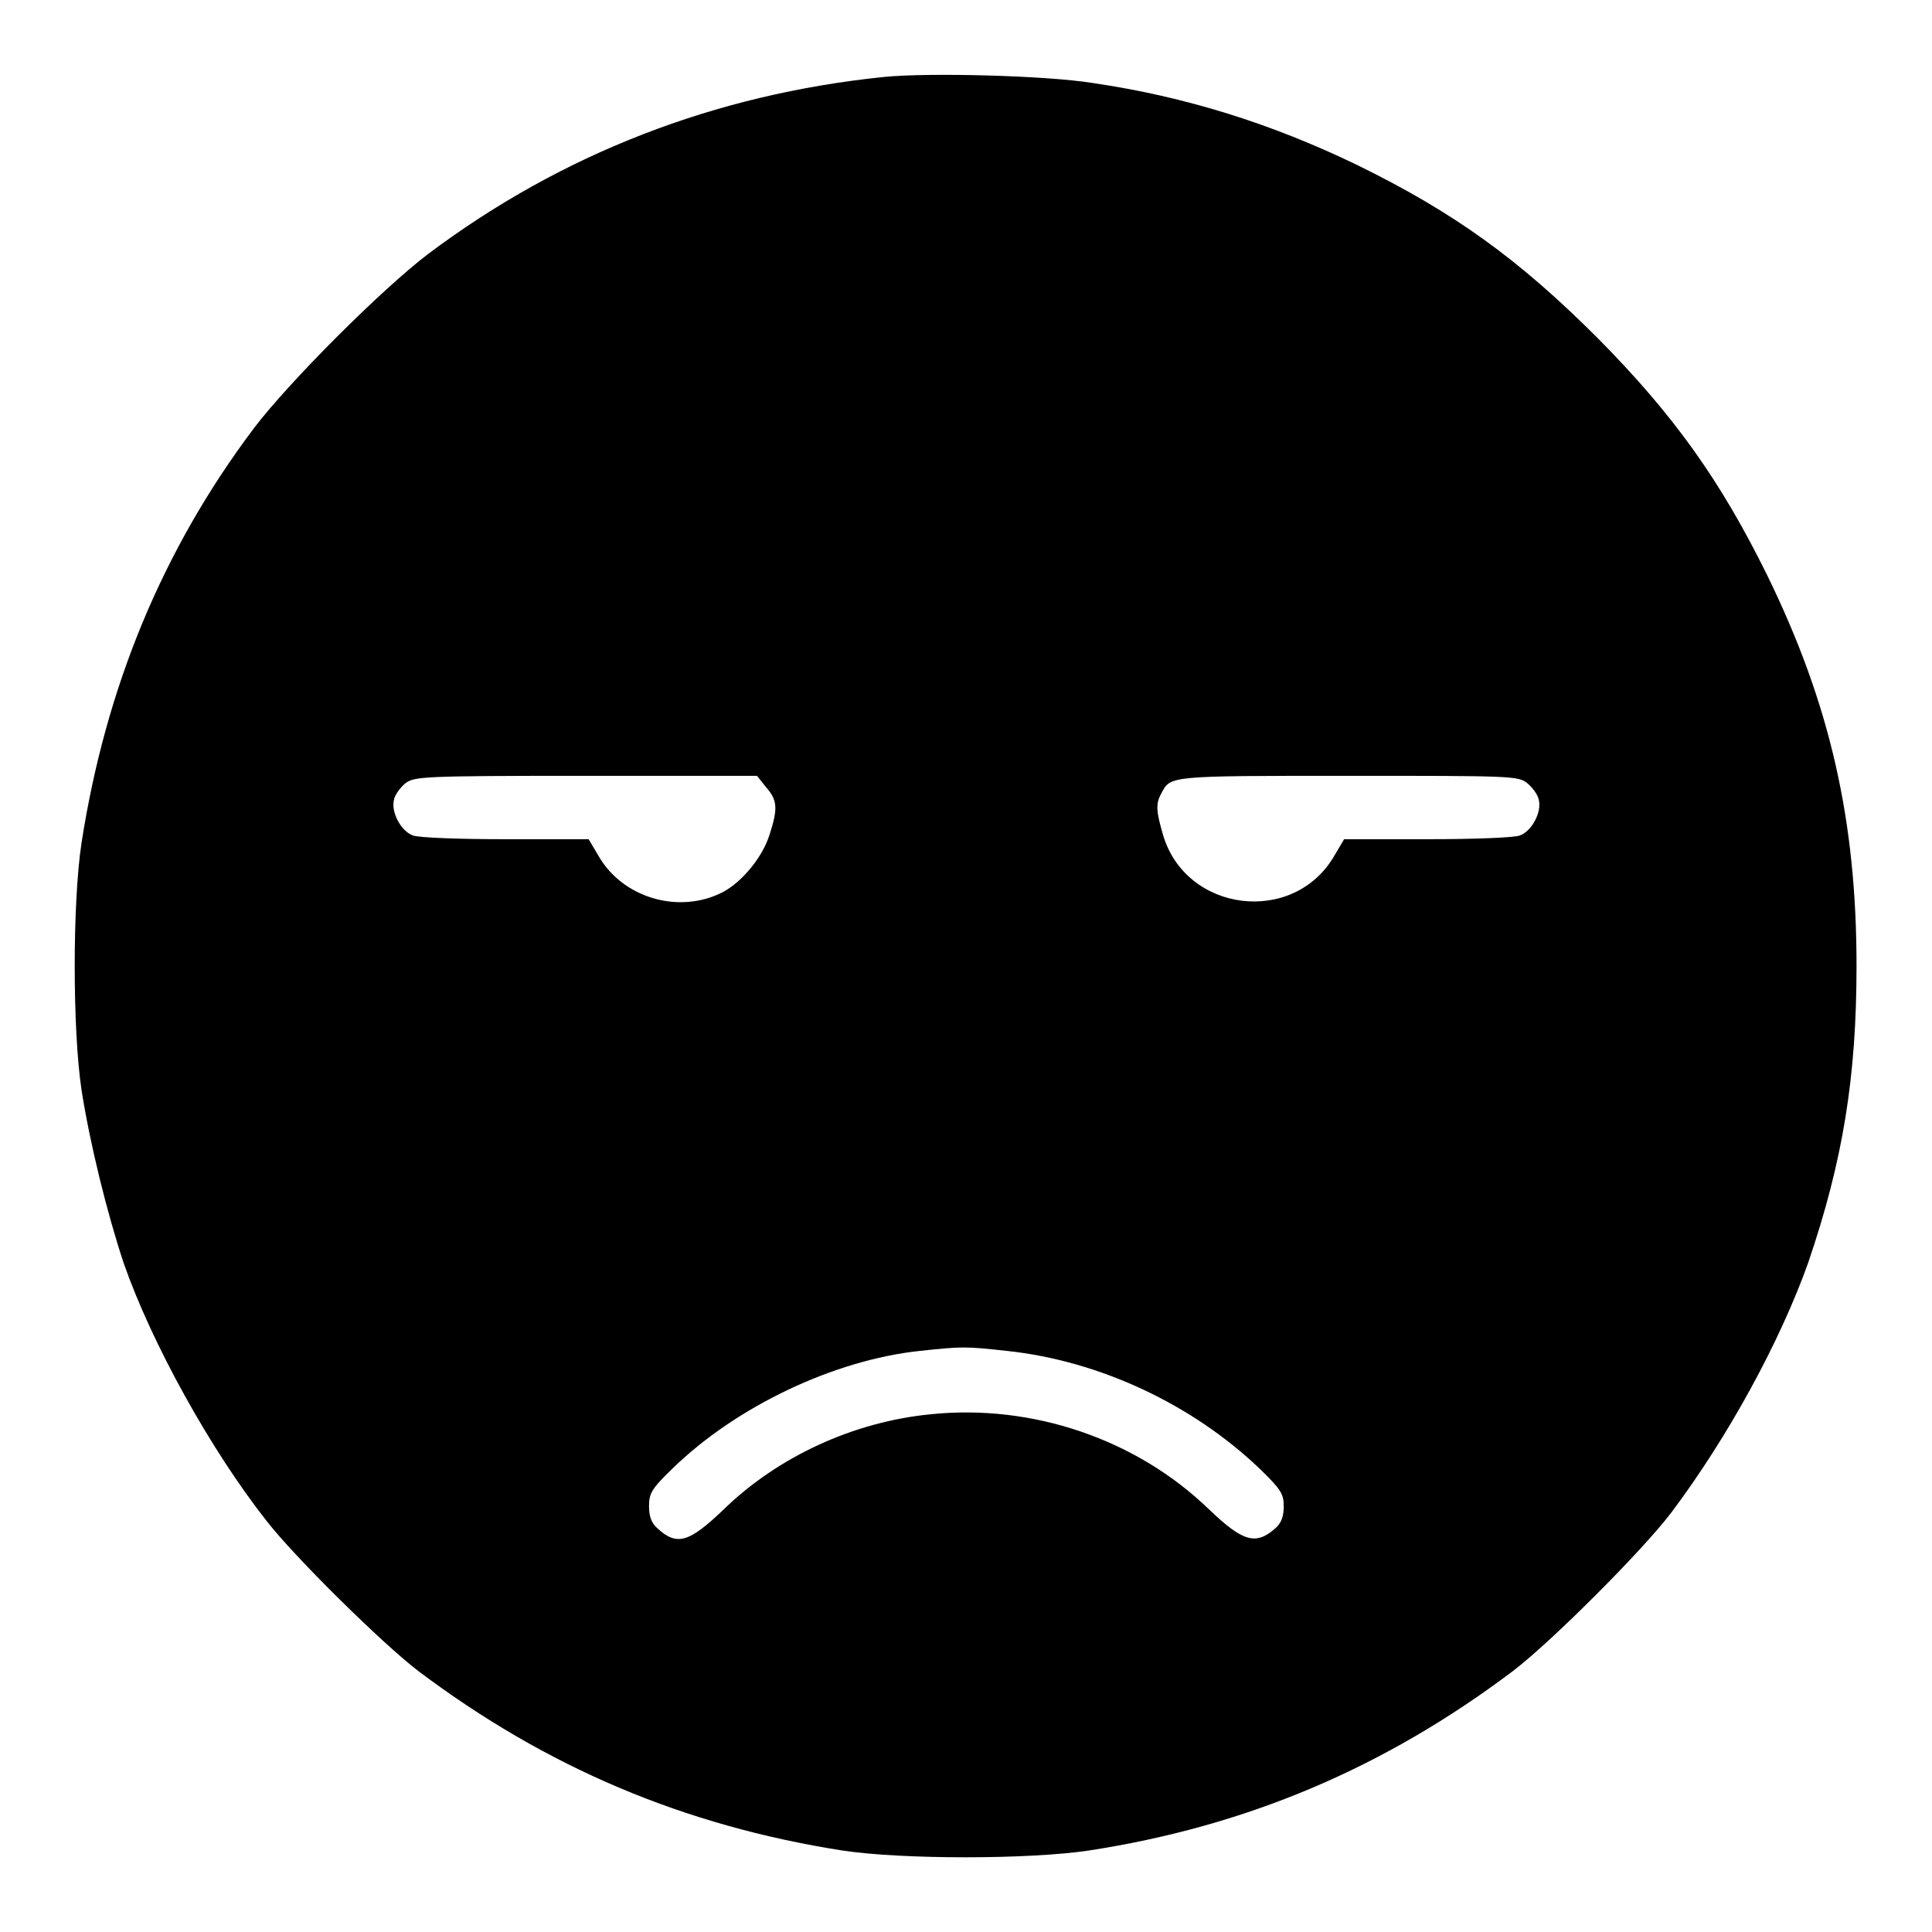 <?xml version="1.0" encoding="utf-8"?>
<!-- Svg Vector Icons : http://www.onlinewebfonts.com/icon -->
<!DOCTYPE svg PUBLIC "-//W3C//DTD SVG 1.1//EN" "http://www.w3.org/Graphics/SVG/1.1/DTD/svg11.dtd">
<svg version="1.1" xmlns="http://www.w3.org/2000/svg" xmlns:xlink="http://www.w3.org/1999/xlink" x="0px" y="0px" viewBox="0 0 256 256" enable-background="new 0 0 256 256" xml:space="preserve">
<g><g><g><path fill="#000000" d="M117.1,10.2c-22.4,2.3-42.7,10.2-60.3,23.4c-6.1,4.6-18.6,17.1-23.2,23.2c-12.1,16.1-19.6,34.3-22.8,54.9c-1.2,7.9-1.2,24.7,0,32.7c1.1,7.1,3.4,16.4,5.6,23c3.7,10.6,11.5,24.7,18.9,34.1c3.8,4.9,15.4,16.3,20.1,19.9c17,12.8,35.2,20.5,56.2,23.8c7.9,1.2,24.7,1.2,32.7,0c20.8-3.2,39.1-10.9,56.2-23.8c5.1-3.9,17-15.8,20.9-20.9c7.6-10.1,14.5-22.8,18.2-33.2c4.6-13.5,6.4-24.6,6.4-39.3c0-19.3-3.5-34.7-11.8-51.7C228,63.7,221.8,55,211.7,44.8c-10.5-10.5-19.1-16.7-32-23c-11.2-5.4-22.6-9-34.9-10.8C138.6,10,123,9.6,117.1,10.2z M101.5,104.3c1.5,1.7,1.6,2.8,0.5,6.2c-0.9,3-3.6,6.3-6.2,7.7c-5.8,3-13.3,0.8-16.5-4.8l-1.3-2.2h-11c-6.1,0-11.6-0.2-12.3-0.5c-1.6-0.6-2.9-3.1-2.5-4.7c0.1-0.7,0.9-1.7,1.5-2.2c1.2-0.9,2.1-1,23.9-1h22.7L101.5,104.3z M202.4,103.8c0.6,0.5,1.4,1.5,1.5,2.2c0.4,1.6-0.9,4.1-2.5,4.7c-0.7,0.3-6.2,0.5-12.3,0.5h-11l-1.3,2.2c-5.4,9.3-19.7,7.5-22.7-2.8c-0.9-3.1-1-4.1-0.2-5.5c1.2-2.3,0.9-2.3,24.7-2.3C200.3,102.8,201.2,102.8,202.4,103.8z M133.4,179c12.3,1.3,24.6,7.1,33.5,15.6c2.9,2.8,3.2,3.4,3.2,5c0,1.3-0.3,2.2-1.1,2.9c-2.6,2.3-4.3,1.8-8.8-2.5c-9.6-9.3-23.4-14-36.9-12.6c-10.2,1-20.2,5.6-27.4,12.6c-4.6,4.4-6.2,4.9-8.8,2.5c-0.8-0.7-1.1-1.6-1.1-2.9c0-1.7,0.3-2.3,3.1-5c8.4-8.2,21.4-14.4,32.8-15.6C127.5,178.4,127.9,178.4,133.4,179z"/></g></g></g>
</svg>